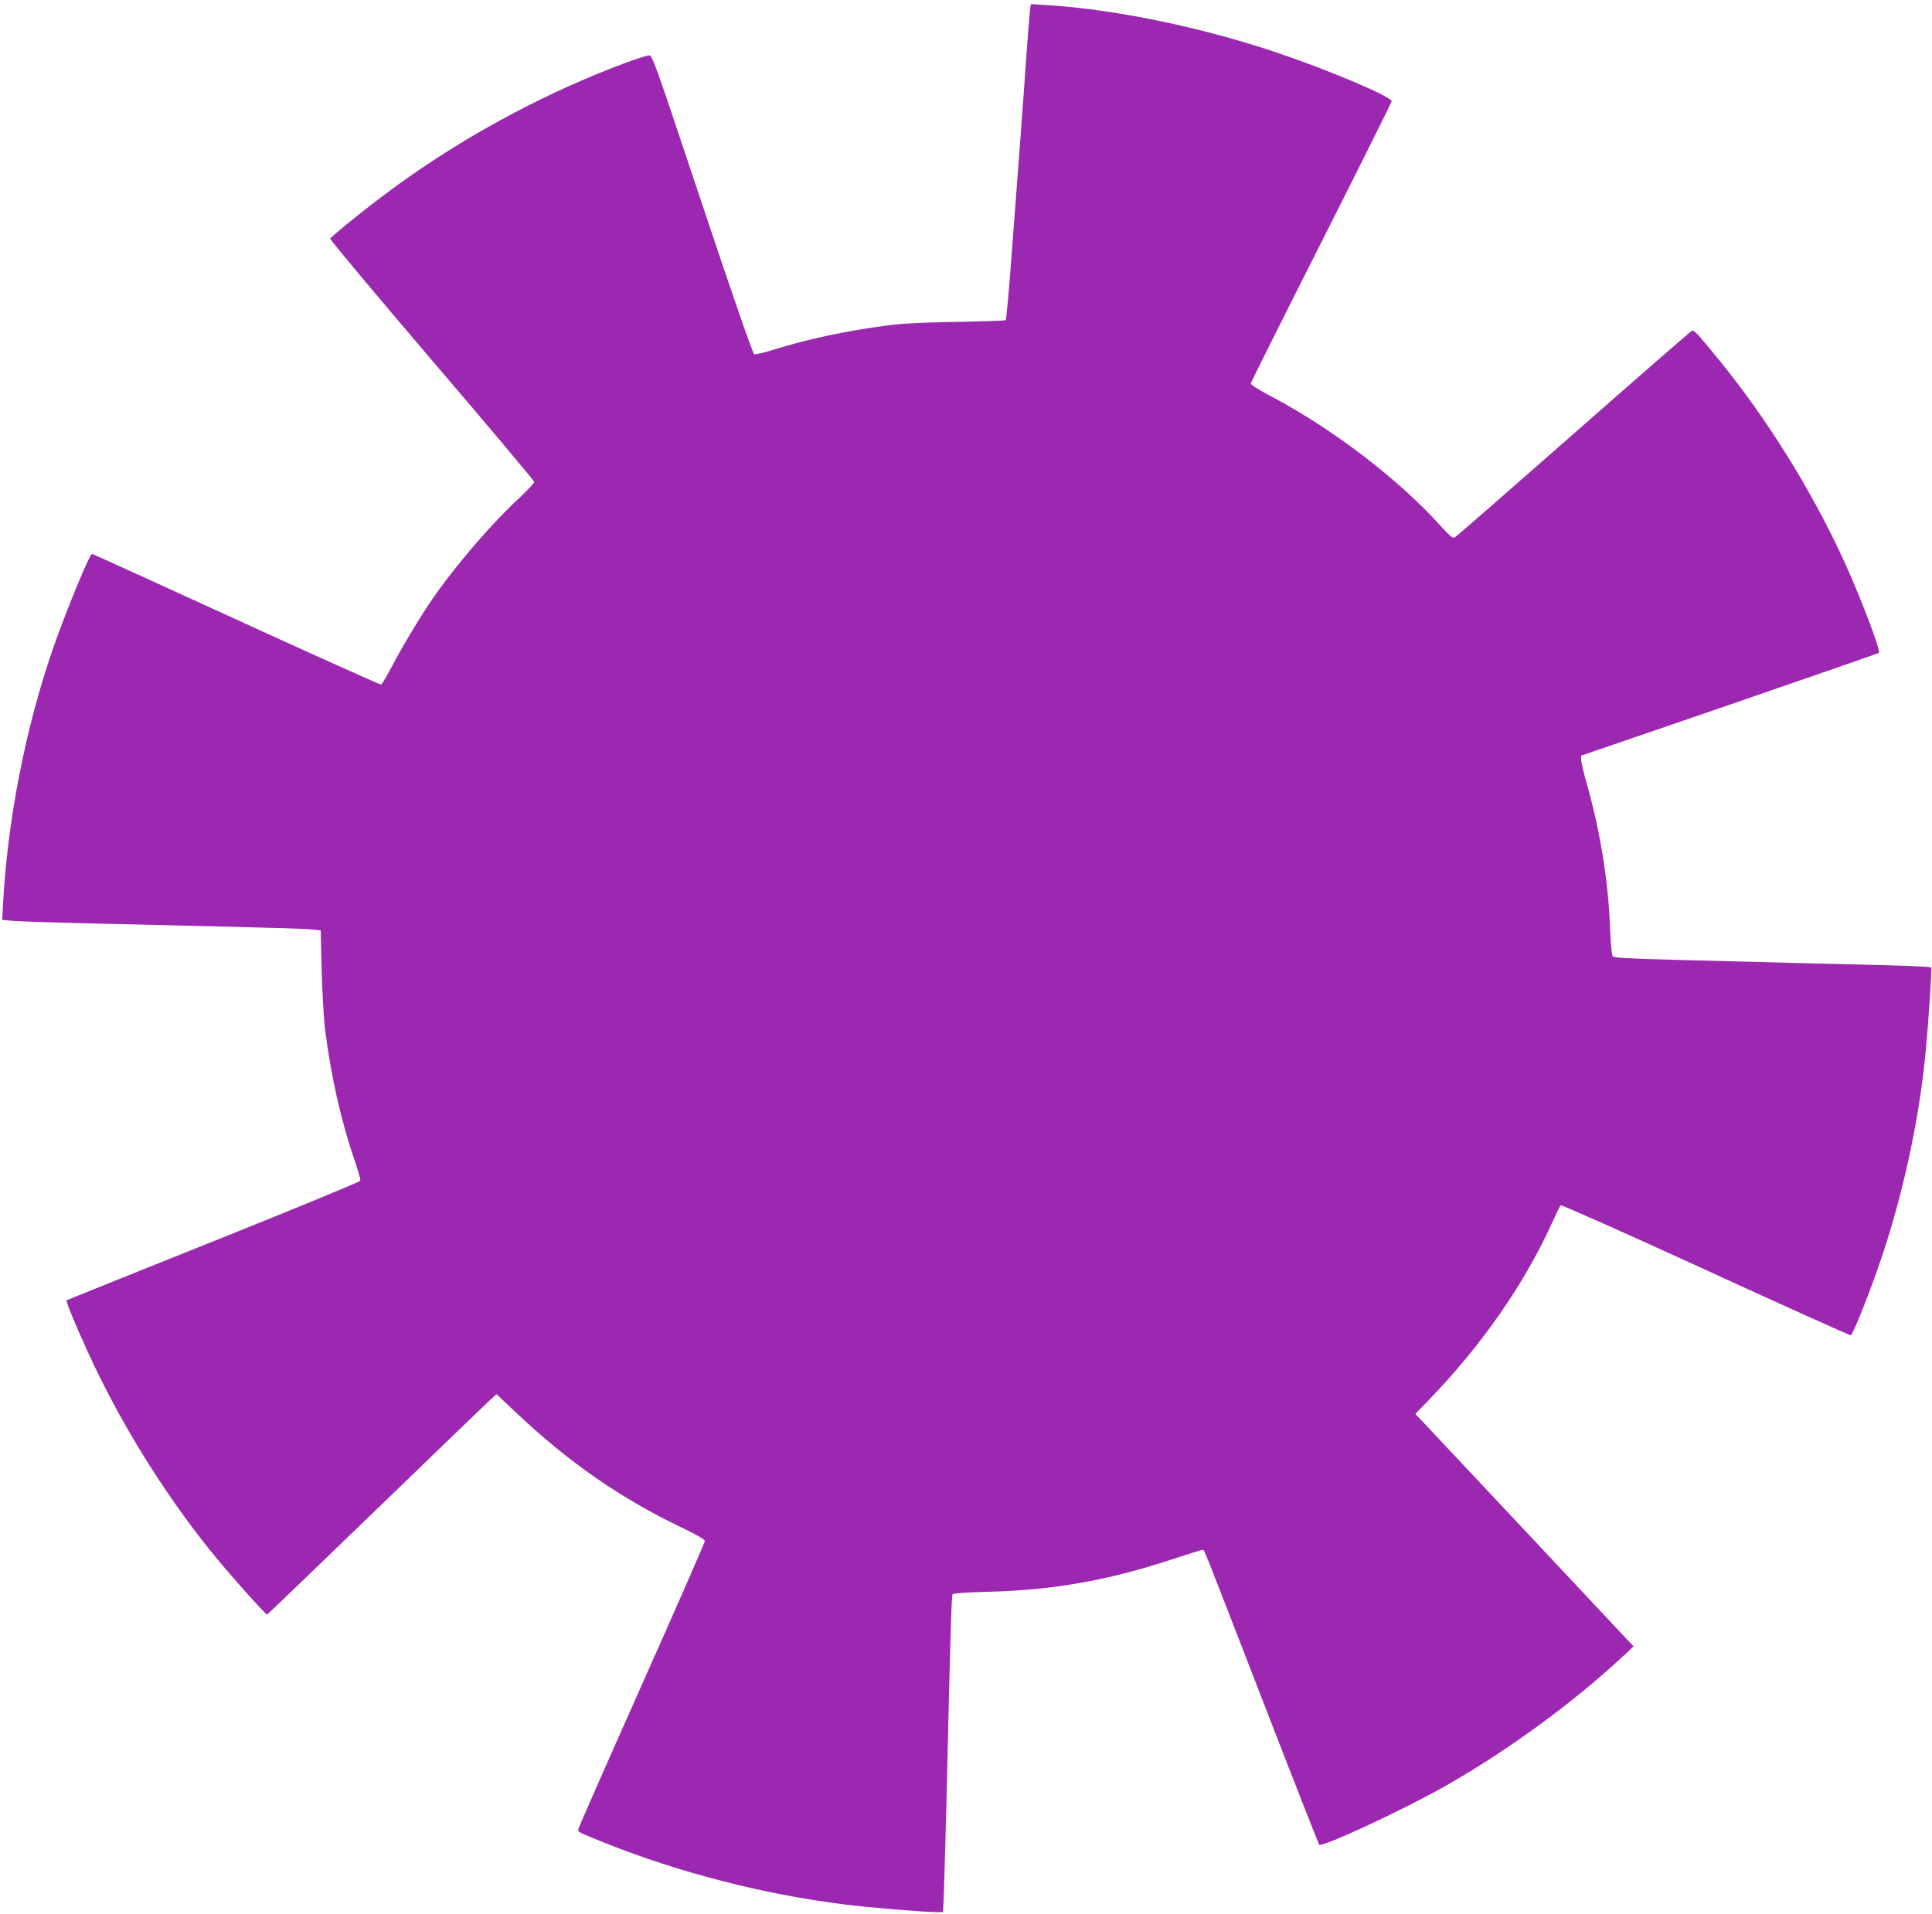<?xml version="1.0" standalone="no"?>
<!DOCTYPE svg PUBLIC "-//W3C//DTD SVG 20010904//EN"
 "http://www.w3.org/TR/2001/REC-SVG-20010904/DTD/svg10.dtd">
<svg version="1.0" xmlns="http://www.w3.org/2000/svg"
 width="1280pt" height="1268pt" viewBox="0 0 1280 1268"
 preserveAspectRatio="xMidYMid meet">
<g transform="translate(0,1268) scale(0.1,-0.1)"
fill="#9c27b0" stroke="none">
<path d="M6826 12629 c-2 -13 -12 -125 -21 -249 -8 -124 -29 -405 -45 -625
-17 -220 -44 -577 -60 -794 -16 -217 -33 -398 -37 -402 -4 -4 -154 -9 -333
-12 -242 -4 -362 -11 -470 -26 -269 -36 -508 -88 -731 -157 -65 -20 -124 -34
-132 -31 -9 3 -137 370 -345 994 -323 968 -330 988 -354 986 -14 -1 -87 -25
-163 -53 -498 -186 -998 -451 -1435 -759 -169 -118 -407 -305 -513 -401 -5 -4
298 -366 672 -804 375 -438 681 -803 681 -810 0 -7 -47 -56 -103 -109 -169
-156 -387 -407 -545 -627 -84 -117 -214 -331 -292 -479 -36 -68 -69 -125 -75
-127 -5 -2 -437 192 -959 431 -522 239 -952 435 -956 435 -16 0 -163 -356
-251 -605 -190 -540 -314 -1177 -341 -1755 l-3 -65 70 -7 c39 -3 279 -11 535
-17 256 -6 670 -16 920 -22 250 -6 484 -13 520 -17 l65 -7 6 -265 c4 -149 14
-324 24 -400 37 -295 104 -595 191 -848 25 -73 44 -139 41 -146 -3 -7 -441
-188 -974 -401 -532 -213 -970 -389 -972 -391 -6 -5 54 -151 135 -329 208
-460 500 -935 818 -1330 116 -145 367 -426 376 -423 4 2 329 314 721 693 393
380 733 708 756 729 l43 38 127 -120 c356 -336 695 -570 1106 -767 95 -46 146
-75 147 -86 0 -8 -189 -440 -420 -958 -231 -518 -420 -948 -420 -955 0 -15 12
-21 180 -88 490 -196 1053 -341 1585 -407 157 -20 530 -51 611 -51 l42 0 6
143 c3 78 10 333 16 567 27 1166 34 1386 41 1396 6 7 91 13 241 17 428 11 788
75 1208 213 107 35 199 64 206 64 14 0 -21 88 414 -1035 194 -501 356 -913
360 -918 18 -20 563 233 840 391 415 237 841 549 1169 854 l74 69 -35 37 c-19
20 -318 339 -663 707 -346 369 -655 698 -688 733 l-60 63 84 87 c359 371 644
782 830 1197 23 50 44 94 49 99 4 4 437 -188 960 -428 524 -241 957 -435 962
-434 12 4 99 217 173 426 163 457 282 997 325 1475 19 208 40 529 35 536 -2 5
-132 11 -287 15 -156 4 -445 11 -643 16 -198 5 -542 14 -765 20 -332 9 -407
13 -416 25 -6 8 -13 88 -17 187 -11 300 -63 628 -148 933 -24 83 -43 163 -43
179 l-1 29 983 337 c541 186 986 341 990 344 14 15 -124 378 -241 631 -213
459 -502 922 -818 1310 -148 181 -164 199 -180 193 -8 -3 -360 -310 -784 -683
-423 -372 -777 -681 -787 -686 -13 -7 -32 8 -95 78 -280 310 -712 640 -1118
855 -93 49 -139 79 -138 88 2 9 212 430 468 936 256 507 465 927 465 933 0 30
-412 205 -759 322 -499 168 -1070 287 -1523 315 l-107 7 -5 -24z"/>
</g>
</svg>
